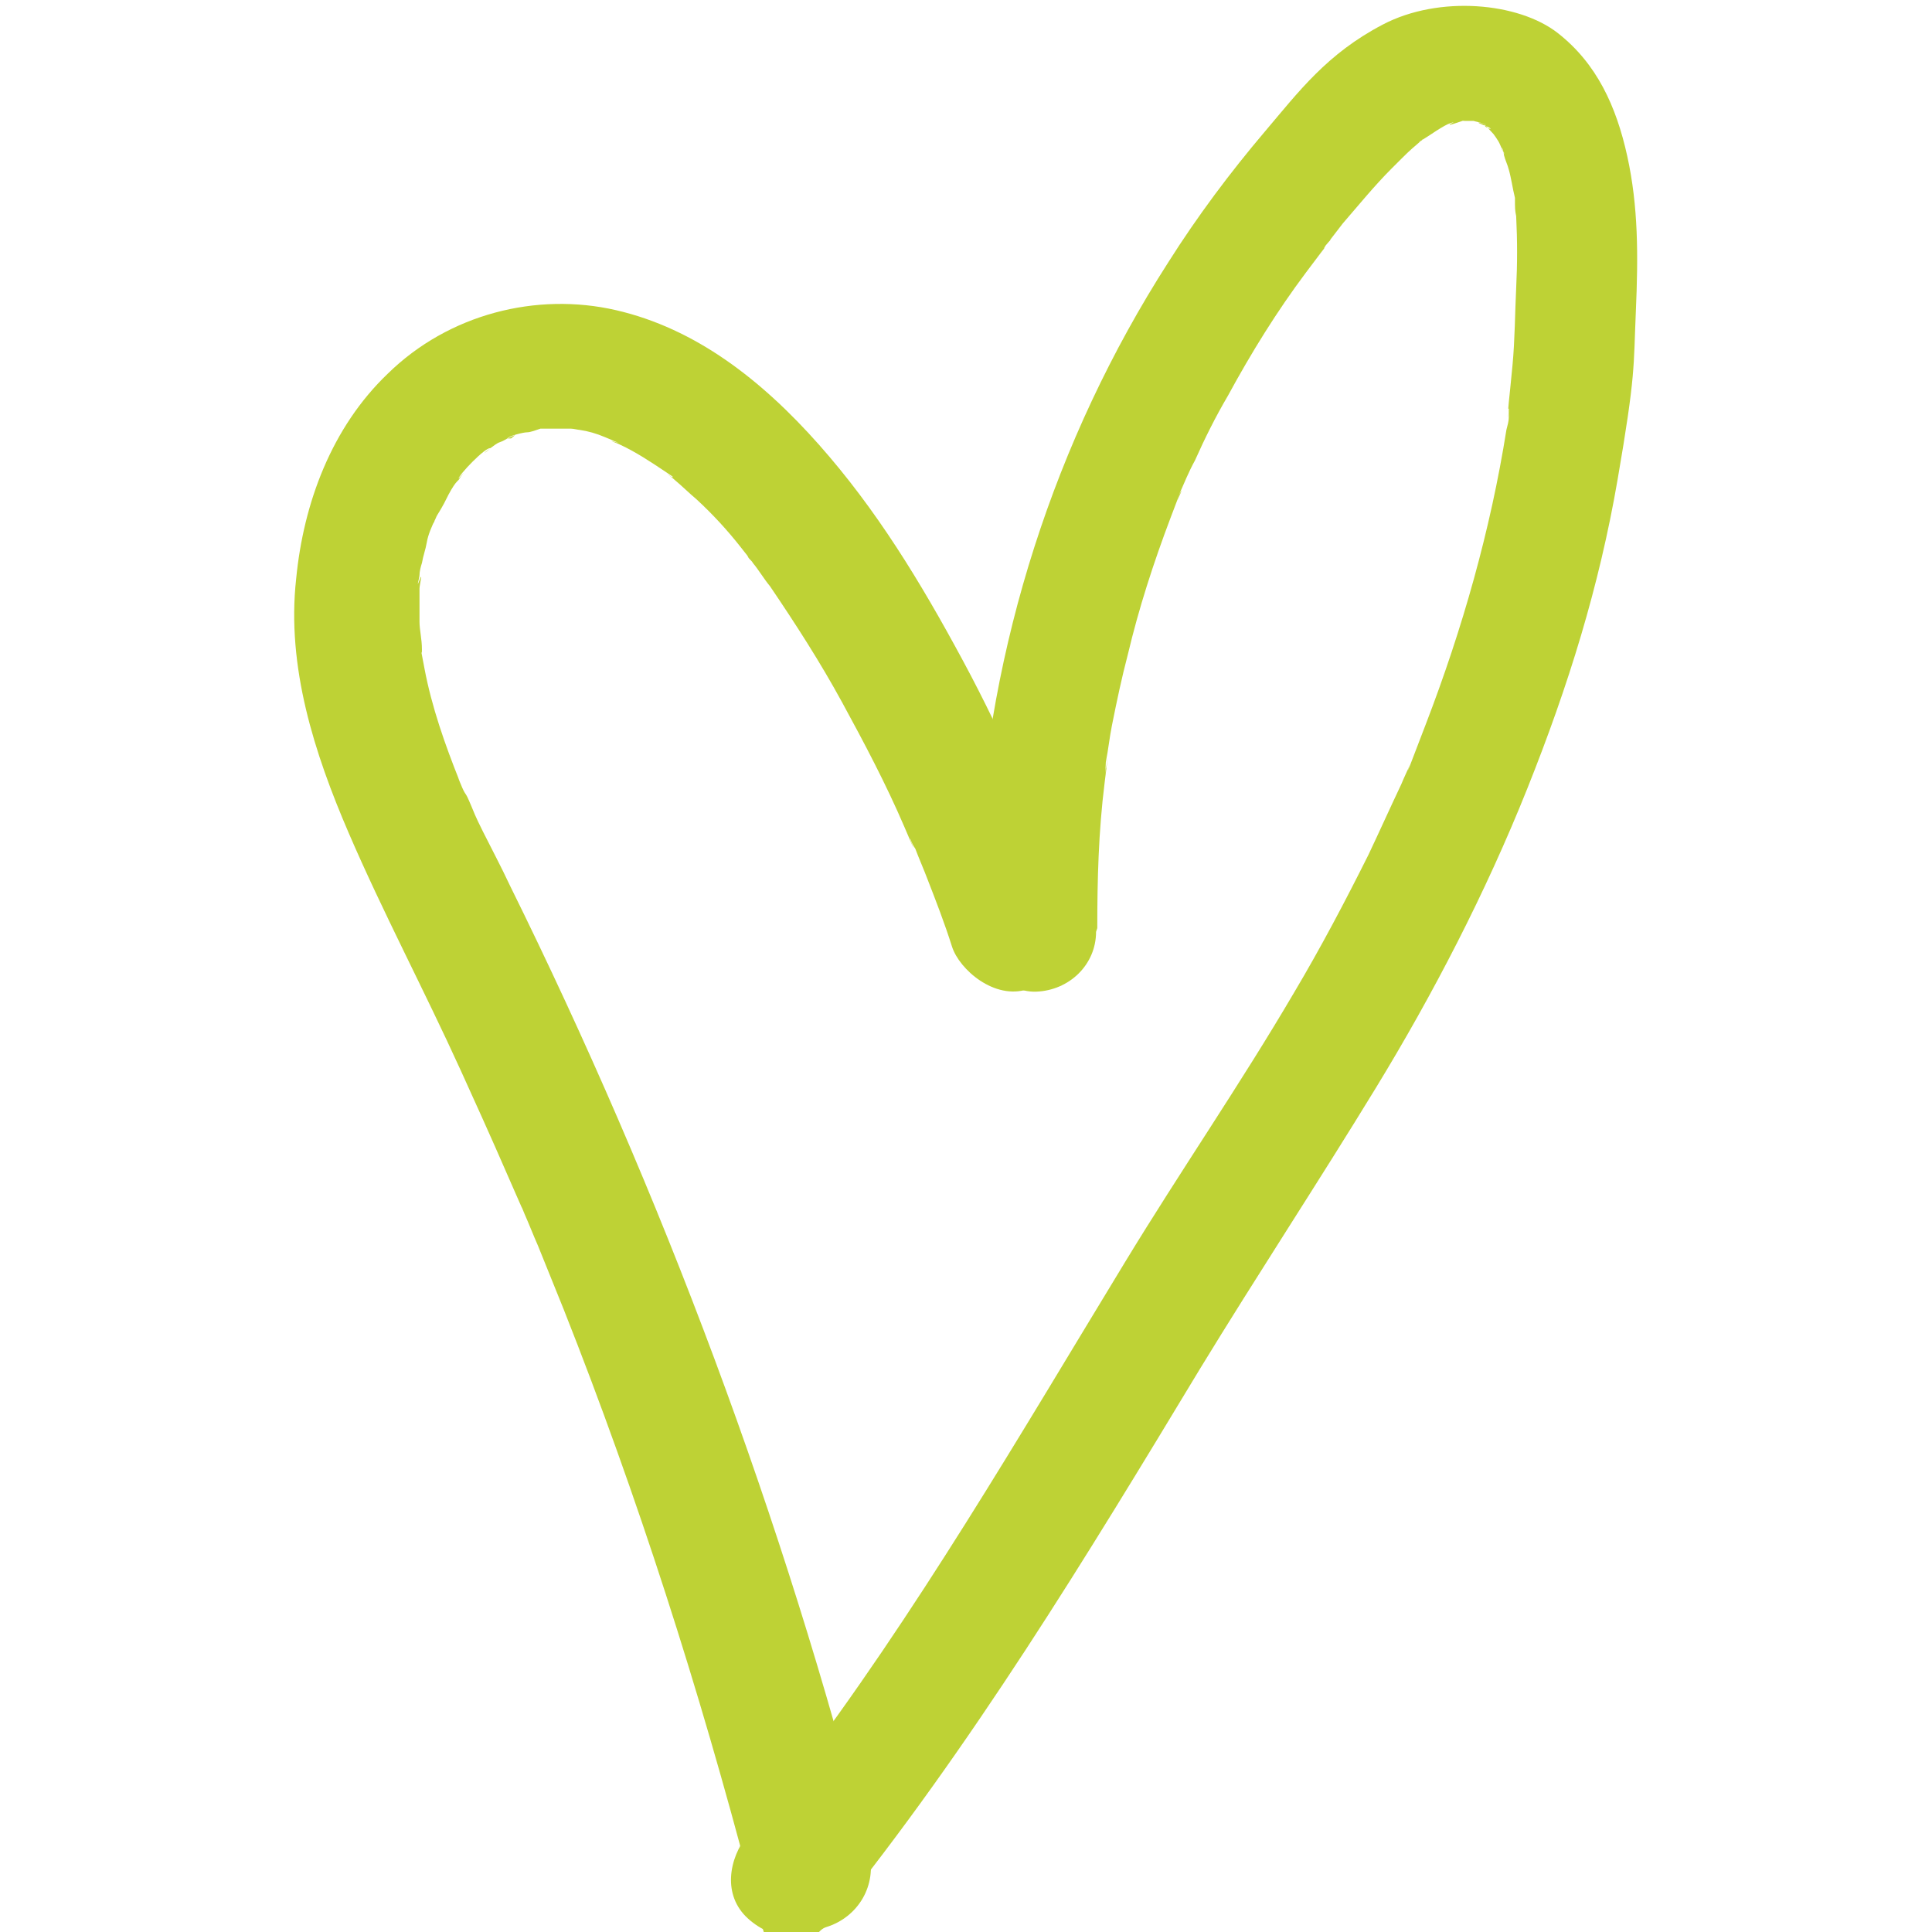 <?xml version="1.0" encoding="UTF-8"?>
<svg id="Layer_1" xmlns="http://www.w3.org/2000/svg" version="1.1" viewBox="0 0 110.1 158.2" width="32" height="32">
  <defs>
    <style>
      .st0 {
        fill: #bed235;
      }
    </style>
  </defs>
  <path class="st0" d="M63.6,74.4c-2.4-7-5.3-13.8-8.8-20.3s-7.1-12.4-11.8-17.7-10.1-9.5-16.6-11-13.7.3-18.7,5.2C3.1,35,.8,41.2.2,47.4c-.8,7.2,1.5,14.3,4.3,20.8s6.2,12.9,9.2,19.5,3,6.7,4.5,10.1.3.7.5,1.1c-.4-1,.2.5.2.5.4.9.7,1.7,1.1,2.6.7,1.7,1.4,3.5,2.1,5.2,6.1,15.4,11.1,31.1,15.3,47.1s3.6,4.3,6.2,3.5,4.2-3.4,3.5-6.2c-7-27.3-16.9-53.8-29.4-79.1-.7-1.5-1.5-3-2.2-4.4s-.7-1.5-1-2.2-.3-.7-.5-1-.8-1.9-.4-.9c-1.2-3-2.3-6.1-2.9-9.3s-.2-.9-.2-1.3c-.3-1.4,0,.7,0-.2s-.2-1.6-.2-2.3,0-1.1,0-1.7,0-.7,0-1,.3-1.5,0-.7,0-.2,0-.4c0-.3.1-.7.2-1,.1-.6.3-1.1.4-1.7s.4-1.3.7-1.9-.2-.1-.1.3c0-.3.5-1,.6-1.2.3-.5.5-1,.8-1.5s.4-.6.6-.8l.2-.3c.3-.4.3-.4-.2.2,0-.3,2.2-2.6,2.6-2.5l-.5.4c.2-.1.4-.3.5-.4.3-.2.5-.4.8-.5s.4-.2.6-.3h.3c.5-.4.4-.3-.3,0,.1-.2,1.3-.5,1.6-.5s.8-.2,1.1-.3c.6,0,.5,0-.2,0,.2,0,.5,0,.7,0,.6,0,1.2,0,1.8,0h.4c.6,0,.5,0-.2,0,.2,0,.6.1.7.1.7.1,1.4.3,2.1.6s.5.2.7.3c.5.2.5.2-.2,0,.2.1.5.2.7.3,1.3.6,2.5,1.4,3.7,2.2s.4.3.6.5c-1-.7,0,0,.2.2.6.5,1.2,1.1,1.8,1.6,1.3,1.2,2.5,2.5,3.6,3.9s.4.5.6.8c.1.2.3.3.4.5-.4-.5-.4-.5,0,0,.5.6.9,1.3,1.4,1.9,2.1,3.1,4.1,6.2,5.9,9.5s3.6,6.7,5.1,10.2.3.7.5,1c.1.3.2.5.4.8-.2-.5-.2-.5,0,0,.3.8.7,1.7,1,2.5.7,1.8,1.4,3.6,2,5.5s3.5,4.4,6.2,3.5,4.4-3.5,3.5-6.2h0Z"/>
  <path class="st0" d="M65.8,76c0-4,.1-7.9.6-11.9s.1-.8.1-1.2c-.1,1.2,0-.3,0-.5.2-1,.3-2,.5-3,.4-2,.8-3.9,1.3-5.8.9-3.8,2.1-7.5,3.5-11.2s.4-1,.6-1.5.5-1.1.1-.4c.4-.9.8-1.9,1.3-2.8.8-1.8,1.7-3.6,2.7-5.3,1.9-3.5,4-6.9,6.4-10.1s1.1-1.4,1.6-2.2-.5.6,0,0,.3-.3.4-.5c.3-.4.7-.9,1-1.3,1.3-1.5,2.6-3.1,4-4.5s1.4-1.4,2.1-2,.3-.3.5-.4c-.1.1-.8.5,0,0s.9-.6,1.4-.9.7-.4,1.1-.5c-1,.5.4,0,.7-.1.9-.3-.7,0,.2,0s.7,0,.8,0c-.1-.1-.9-.2-.1,0s1.5.4.7.2.3.2.5.3c.6.3-.3.1-.3-.2,0,0,.3.3.3.3.2.2,1,1.1.5.5s.2.3.3.5c.2.3.3.7.5,1,.3.5-.3-.4-.2-.4s.2.5.2.6c.1.4.3.8.4,1.2.2.7.3,1.5.5,2.3s0-.9,0,0,0,1,.1,1.5c.1,2,.1,3.9,0,5.9s-.1,4.2-.3,6.3-.2,2-.3,3,0,.4,0,.6-.1,1.1,0,.4,0,.1,0,.2c0,.4-.1.7-.2,1.1-1.3,8.2-3.6,16.3-6.6,24.1s-.7,1.9-1.1,2.9-.5,1.2-.2.4c-.2.5-.5,1.1-.7,1.6-.9,1.9-1.8,3.9-2.7,5.8-1.9,3.8-3.9,7.6-6.1,11.3-4.4,7.5-9.3,14.6-13.8,22-8.7,14.3-17.1,28.8-27.2,42.1s-.7.9-1,1.3c.5-.6-.4.5-.5.7-.7.9-1.5,1.9-2.2,2.8-1.6,2-2.1,5,0,6.9s5.2,2.1,6.9,0c11.4-14.1,20.8-29.6,30.1-45,4.7-7.7,9.7-15.3,14.4-23s9-16,12.4-24.5,5.9-16.6,7.4-25.3,1.3-9.2,1.5-13.8.2-8.6-.7-12.7-2.5-7.6-5.7-10.1-9.7-3.1-14.3-.7-6.9,5.5-9.7,8.8-5.5,6.9-7.9,10.7c-9.3,14.5-14.7,31.4-15.6,48.6s-.1,4.1-.1,6.2,2.2,5,4.9,4.9,4.9-2.2,4.9-4.9h0Z"/>
</svg>